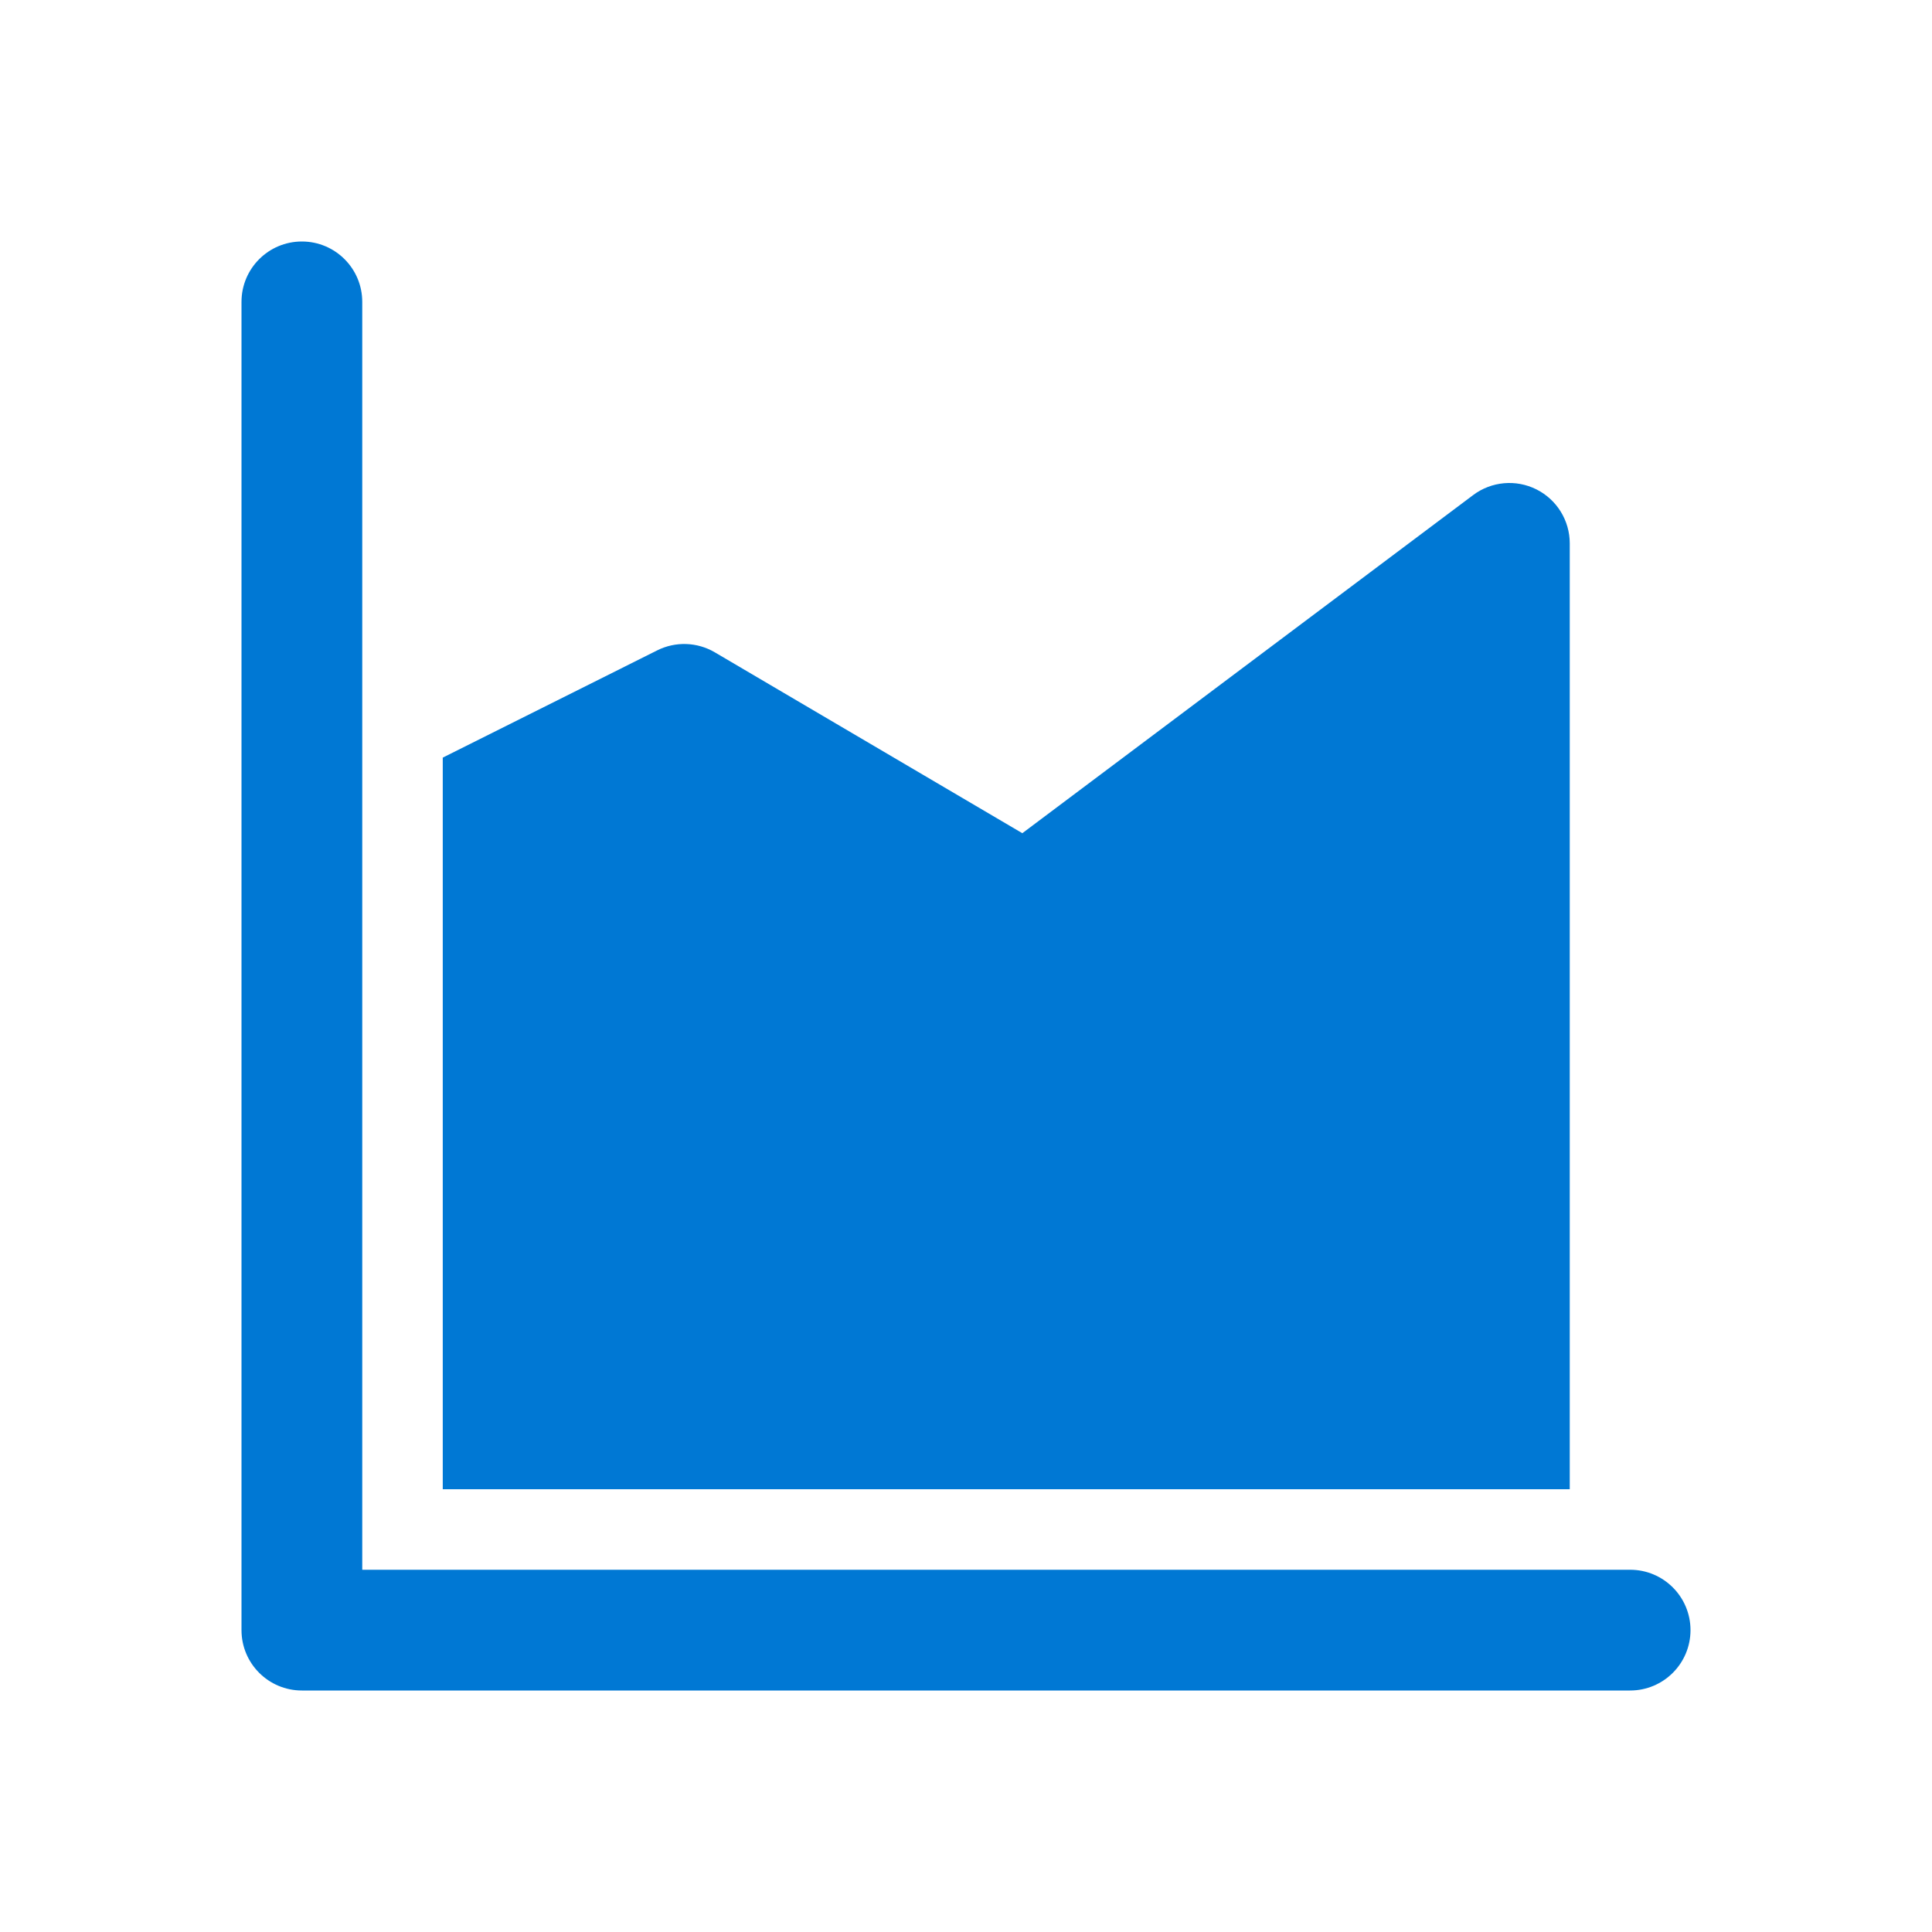 <svg width="64" height="64" viewBox="0 0 64 64" fill="none" xml:space="preserve" xmlns="http://www.w3.org/2000/svg">
<path d="M8 10C8 8.895 8.895 8 10 8C11.105 8 12 8.895 12 10V52H54C55.105 52 56 52.895 56 54C56 55.105 55.105 56 54 56H10C8.895 56 8 55.105 8 54V10ZM52 18C52 17.242 51.572 16.55 50.895 16.211C50.217 15.872 49.406 15.945 48.8 16.4L33.866 27.601L23.681 21.61C23.097 21.266 22.378 21.241 21.772 21.544L14.667 25.097V49.333H52L52 18Z" fill="#0078D4"/>
</svg>
